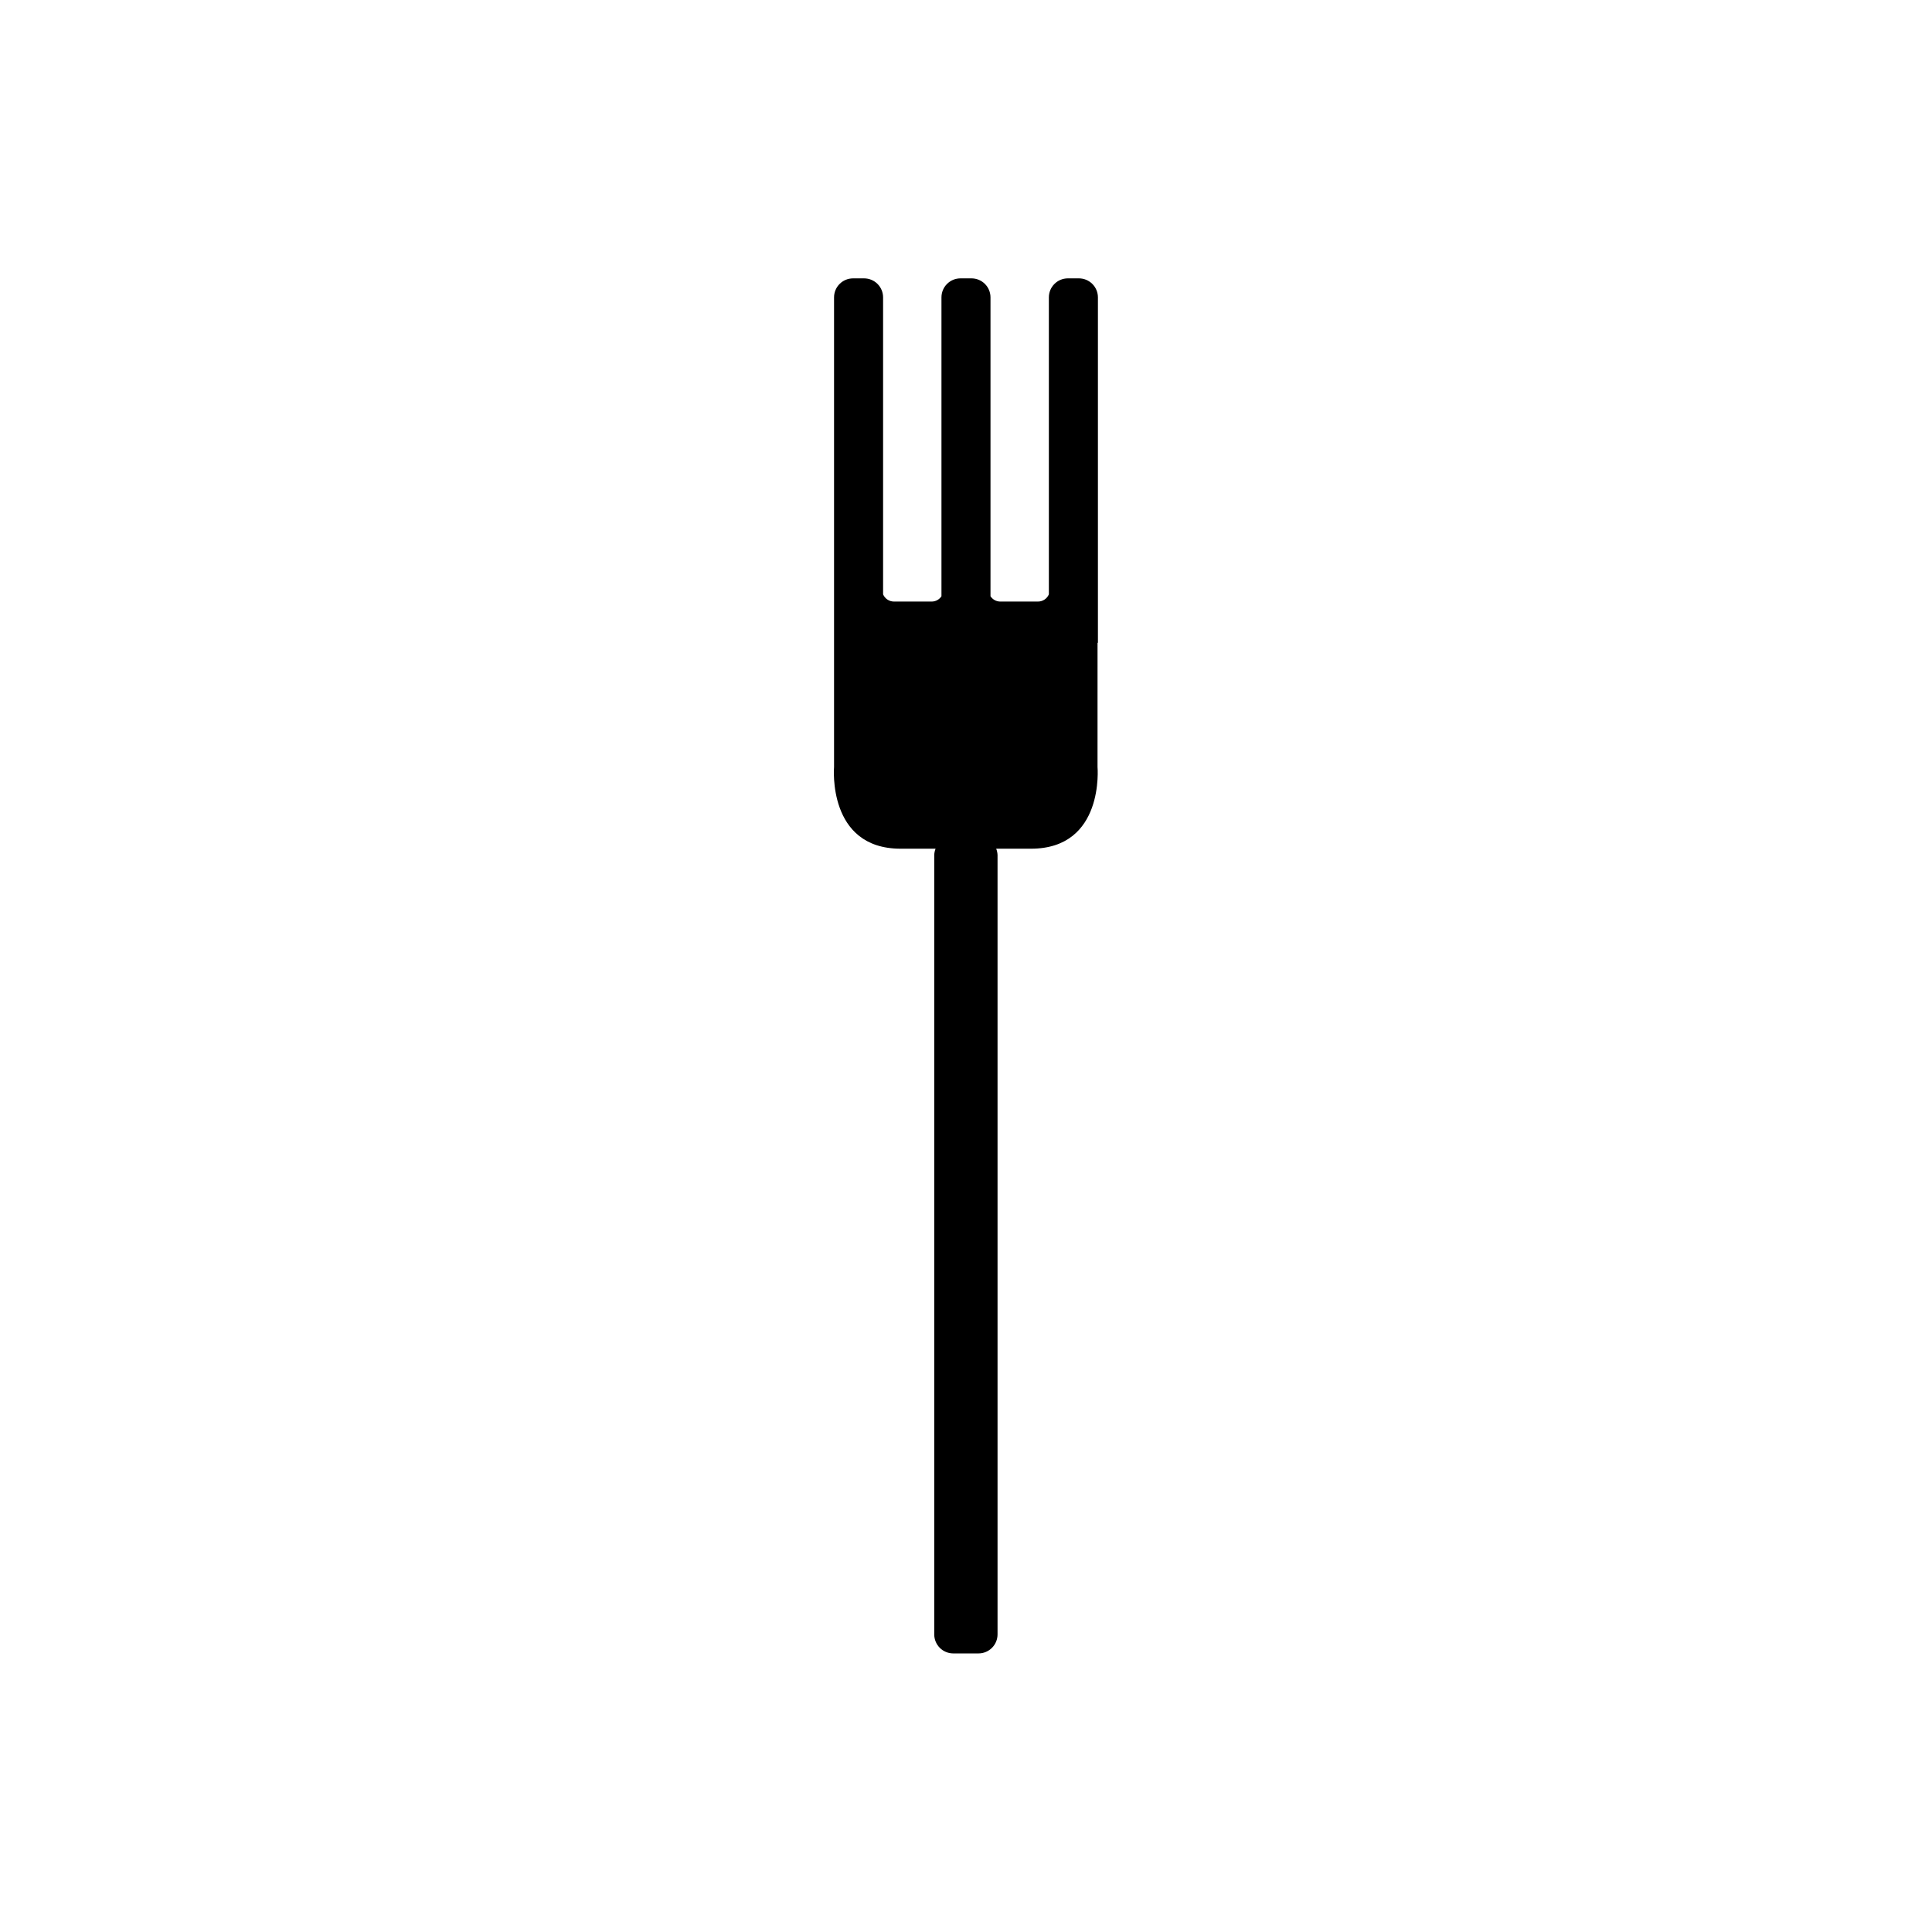 <?xml version="1.0" encoding="UTF-8"?>
<!-- Uploaded to: ICON Repo, www.iconrepo.com, Generator: ICON Repo Mixer Tools -->
<svg fill="#000000" width="800px" height="800px" version="1.1" viewBox="144 144 512 512" xmlns="http://www.w3.org/2000/svg">
 <path d="m434.96 314.35v-91.543c0-1.336-0.531-2.617-1.477-3.562-0.945-0.945-2.227-1.477-3.562-1.477h-2.922c-2.785 0-5.039 2.258-5.039 5.039v78.695c-0.484 1.156-1.617 1.91-2.871 1.914h-10.078c-1.02-0.023-1.965-0.551-2.519-1.41v-79.199c0-1.336-0.527-2.617-1.473-3.562-0.945-0.945-2.227-1.477-3.562-1.477h-2.922c-2.785 0-5.039 2.258-5.039 5.039v79.199c-0.555 0.859-1.496 1.387-2.519 1.41h-10.078c-1.254-0.004-2.383-0.758-2.871-1.914v-78.695c0-1.336-0.531-2.617-1.473-3.562-0.945-0.945-2.227-1.477-3.562-1.477h-2.926c-2.781 0-5.035 2.258-5.035 5.039v124.44s-1.863 21.664 17.633 21.664h9.27c-0.211 0.531-0.328 1.094-0.352 1.66v206.56c0 1.336 0.531 2.617 1.473 3.562 0.945 0.945 2.227 1.477 3.562 1.477h6.703c1.336 0 2.617-0.531 3.562-1.477 0.945-0.945 1.477-2.227 1.477-3.562v-206.56c-0.023-0.566-0.145-1.129-0.355-1.66h9.219c19.547 0 17.633-21.664 17.633-21.664l0.004-32.898h0.102z"/>
</svg>